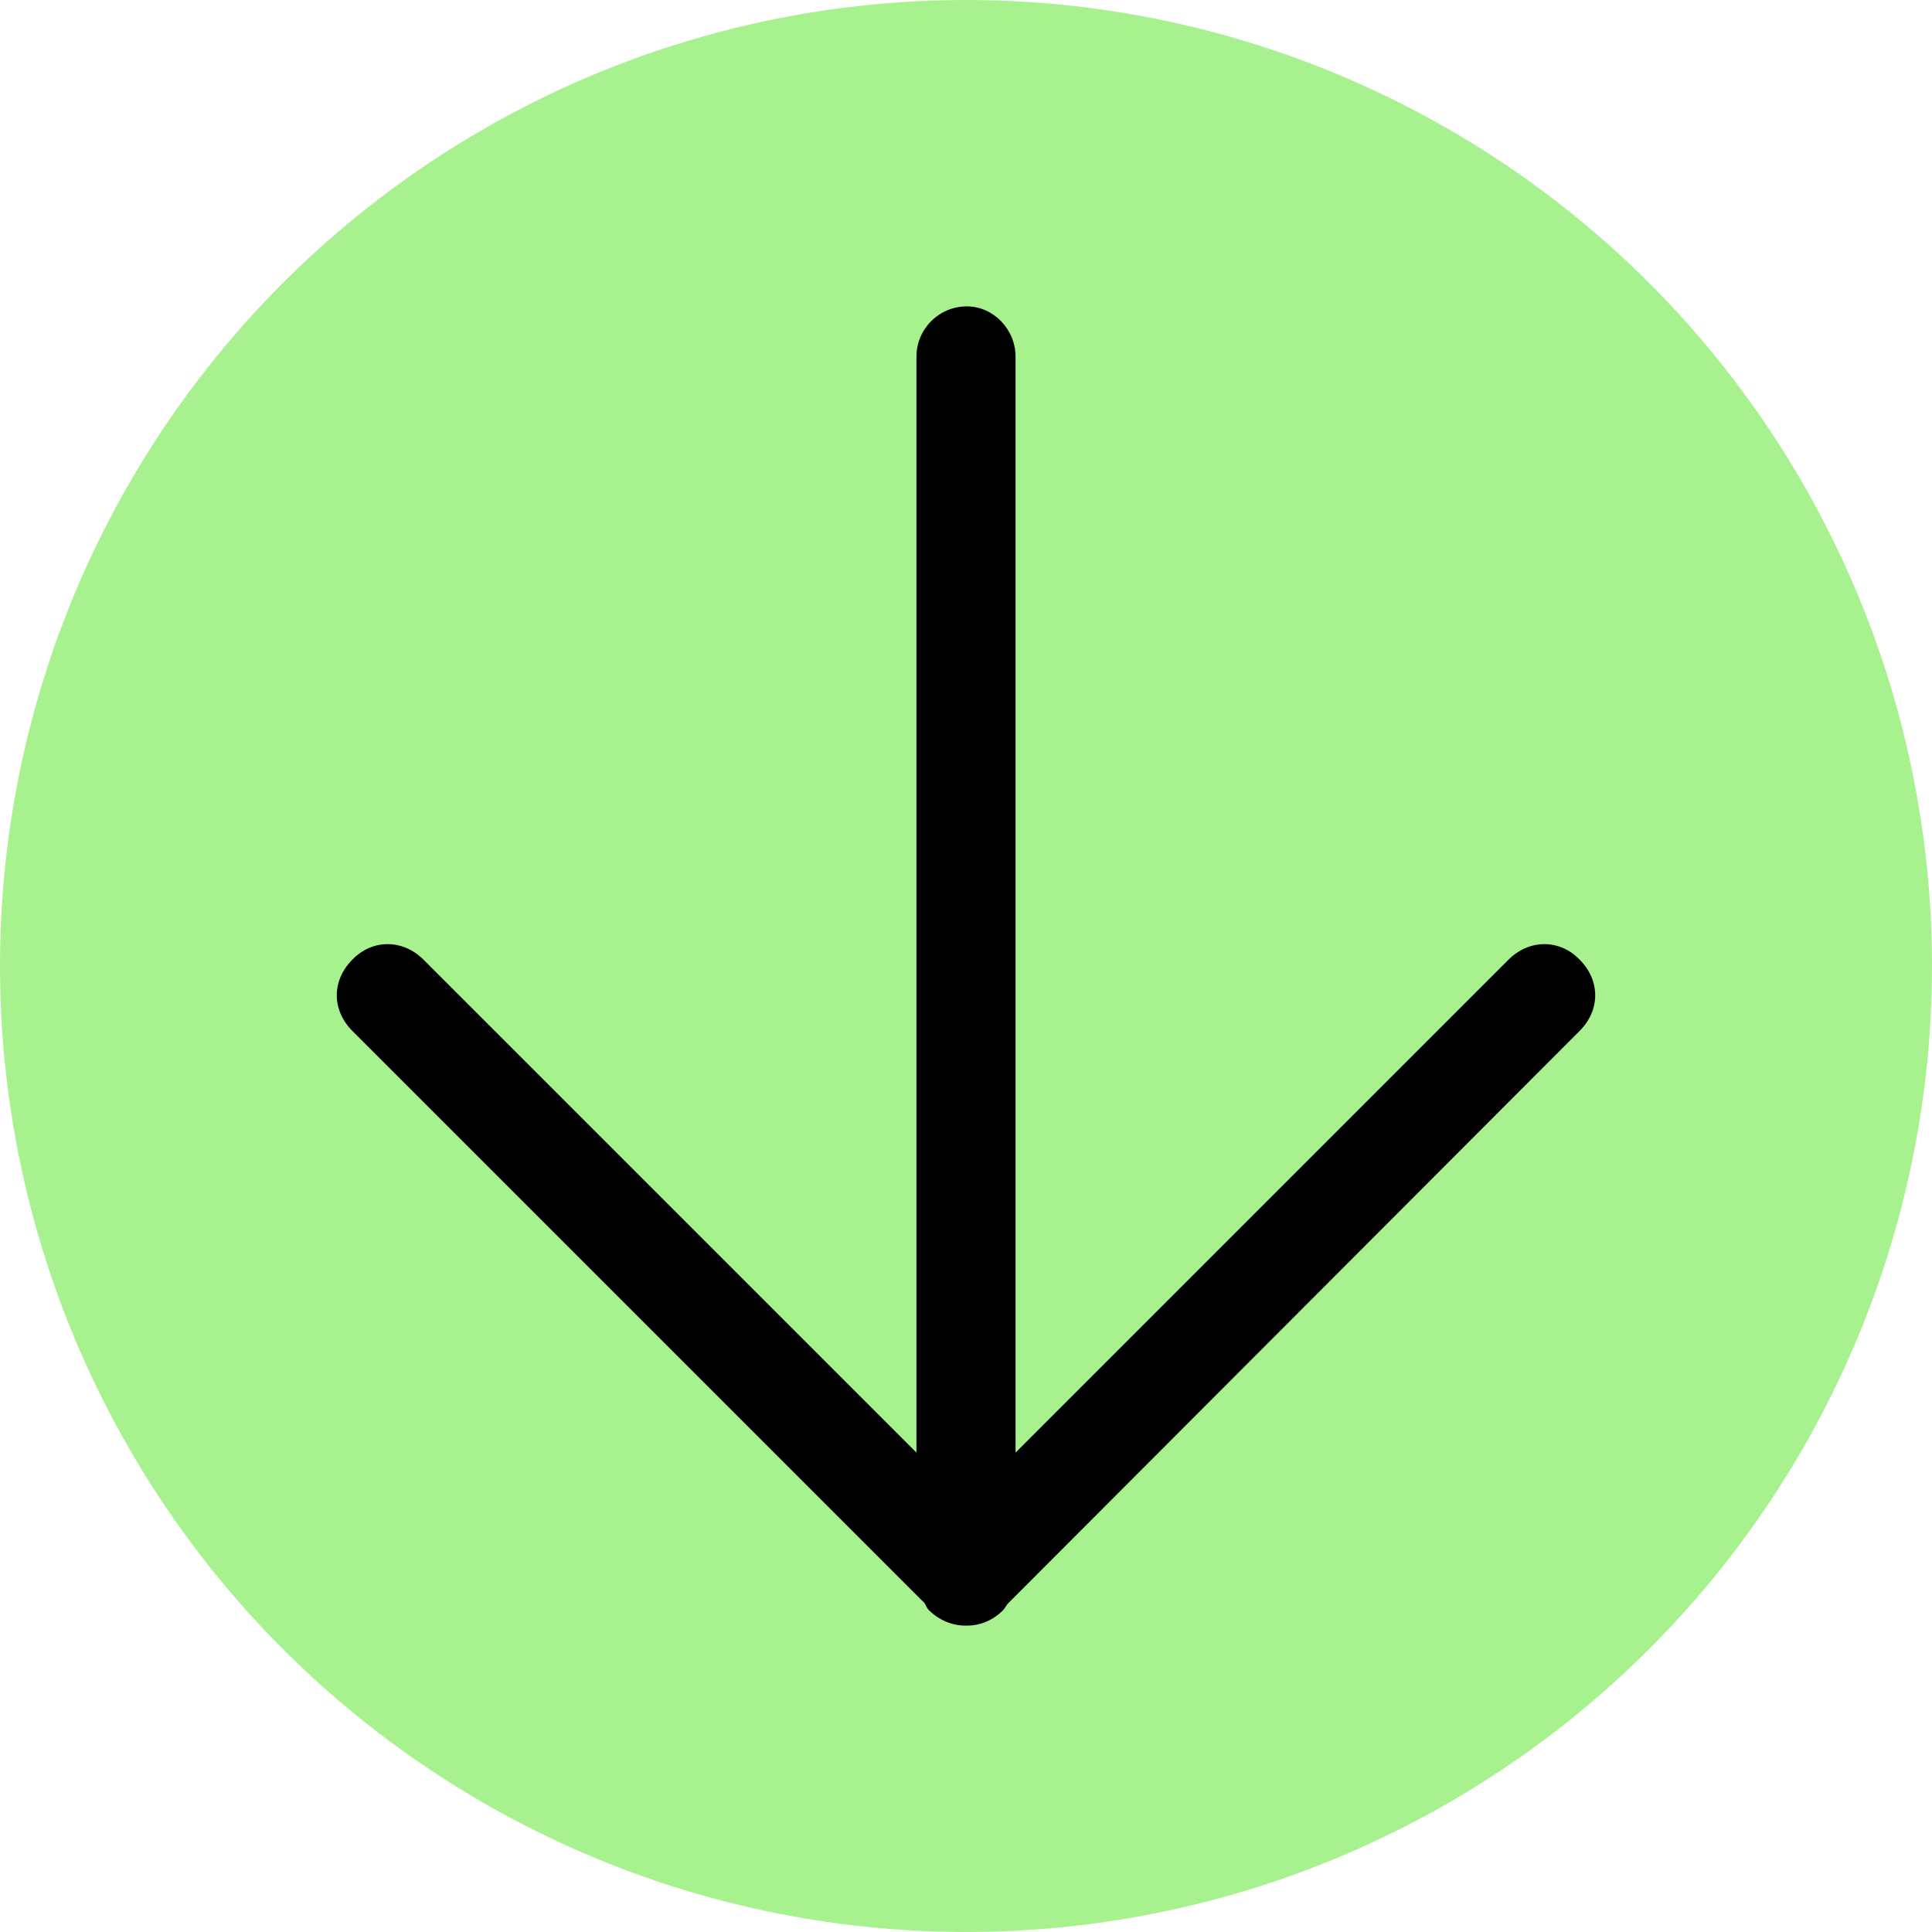 <svg xmlns="http://www.w3.org/2000/svg" width="19" height="19" viewBox="0 0 2144 2144" shape-rendering="geometricPrecision" text-rendering="geometricPrecision" image-rendering="optimizeQuality" fill-rule="evenodd" clip-rule="evenodd"><circle cx="1072" cy="1072" r="1072" fill="#a7f18f"/><path d="M1127 1612l547-547c23-23 57-23 79 0 23 23 23 56 0 79l-634 635c-3 3-3 5-6 8-11 11-25 17-40 17h-2c-14 0-29-6-40-17-3-3-3-5-5-8l-635-635c-23-23-23-56 0-79 22-23 56-23 79 0l547 547V396c0-31 25-56 56-56 29 0 54 25 54 56v1216z"/></svg>